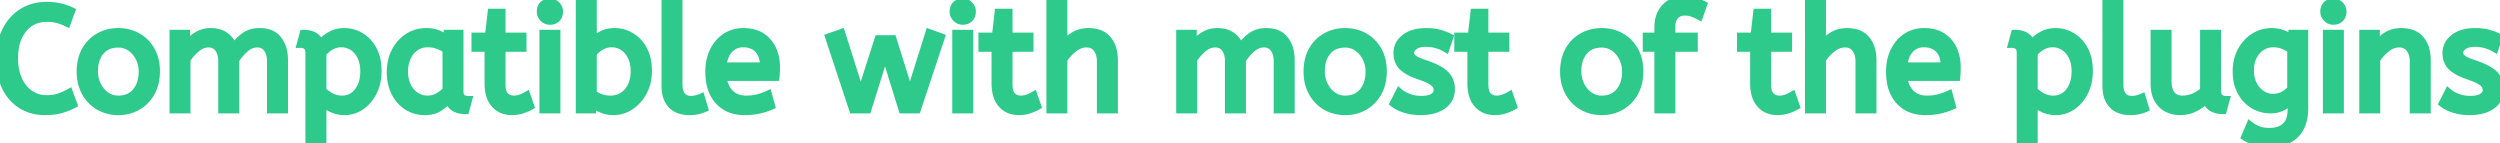 <svg width="395.14" height="22.632" viewBox="0 0 395.14 22.632" xmlns="http://www.w3.org/2000/svg"><g id="svgGroup" stroke-linecap="round" fill-rule="evenodd" font-size="9pt" stroke="#2eca8b" stroke-width="0.33mm" fill="#2eca8b" style="stroke:#2eca8b;stroke-width:0.33mm;fill:#2eca8b"><path d="M 29.486 17.296 L 27.416 17.296 L 27.416 5.336 L 29.417 5.336 L 29.417 7.337 Q 30.061 6.371 31.05 5.716 A 3.957 3.957 0 0 1 33.167 5.062 A 4.797 4.797 0 0 1 33.304 5.06 A 4.829 4.829 0 0 1 34.32 5.161 Q 35.007 5.309 35.532 5.672 A 3.019 3.019 0 0 1 35.639 5.75 A 3.623 3.623 0 0 1 36.892 7.519 A 4.407 4.407 0 0 1 36.915 7.59 Q 37.628 6.532 38.606 5.796 Q 39.583 5.06 41.032 5.06 A 4.93 4.93 0 0 1 42.156 5.18 Q 43.285 5.445 43.942 6.291 A 4.368 4.368 0 0 1 44.726 7.963 Q 44.896 8.665 44.896 9.499 L 44.896 17.296 L 42.826 17.296 L 42.826 9.66 A 4.38 4.38 0 0 0 42.749 8.812 Q 42.615 8.135 42.251 7.648 A 1.834 1.834 0 0 0 40.914 6.889 A 2.456 2.456 0 0 0 40.664 6.877 A 2.743 2.743 0 0 0 39.11 7.366 A 3.679 3.679 0 0 0 38.744 7.648 Q 37.858 8.418 37.191 9.453 L 37.191 17.296 L 35.121 17.296 L 35.121 9.66 A 4.38 4.38 0 0 0 35.044 8.812 Q 34.91 8.135 34.546 7.648 A 1.834 1.834 0 0 0 33.209 6.889 A 2.456 2.456 0 0 0 32.959 6.877 A 2.765 2.765 0 0 0 31.506 7.298 A 3.736 3.736 0 0 0 31.05 7.625 Q 30.153 8.372 29.486 9.384 L 29.486 17.296 Z M 188.6 17.296 L 186.53 17.296 L 186.53 5.336 L 188.531 5.336 L 188.531 7.337 Q 189.175 6.371 190.164 5.716 A 3.957 3.957 0 0 1 192.281 5.062 A 4.797 4.797 0 0 1 192.418 5.06 A 4.829 4.829 0 0 1 193.434 5.161 Q 194.121 5.309 194.646 5.672 A 3.019 3.019 0 0 1 194.753 5.75 A 3.623 3.623 0 0 1 196.006 7.519 A 4.407 4.407 0 0 1 196.029 7.59 Q 196.742 6.532 197.72 5.796 Q 198.697 5.06 200.146 5.06 A 4.93 4.93 0 0 1 201.27 5.18 Q 202.399 5.445 203.056 6.291 A 4.368 4.368 0 0 1 203.84 7.963 Q 204.01 8.665 204.01 9.499 L 204.01 17.296 L 201.94 17.296 L 201.94 9.66 A 4.38 4.38 0 0 0 201.863 8.812 Q 201.729 8.135 201.365 7.648 A 1.834 1.834 0 0 0 200.028 6.889 A 2.456 2.456 0 0 0 199.778 6.877 A 2.743 2.743 0 0 0 198.224 7.366 A 3.679 3.679 0 0 0 197.858 7.648 Q 196.972 8.418 196.305 9.453 L 196.305 17.296 L 194.235 17.296 L 194.235 9.66 A 4.38 4.38 0 0 0 194.158 8.812 Q 194.024 8.135 193.66 7.648 A 1.834 1.834 0 0 0 192.323 6.889 A 2.456 2.456 0 0 0 192.073 6.877 A 2.765 2.765 0 0 0 190.62 7.298 A 3.736 3.736 0 0 0 190.164 7.625 Q 189.267 8.372 188.6 9.384 L 188.6 17.296 Z M 137.103 17.296 L 134.826 17.296 L 131.054 5.888 L 132.963 5.221 L 136.045 14.95 L 138.851 6.187 L 141.082 6.187 L 143.819 14.95 L 146.878 5.221 L 148.718 5.888 L 144.923 17.296 L 142.646 17.296 L 139.886 8.395 L 137.103 17.296 Z M 168.084 17.296 L 166.014 17.296 L 166.014 0.276 L 168.084 0.276 L 168.084 7.245 Q 168.728 6.302 169.717 5.681 A 4.042 4.042 0 0 1 171.356 5.104 A 5.197 5.197 0 0 1 172.04 5.06 Q 174.064 5.06 175.065 6.279 A 4.233 4.233 0 0 1 175.894 7.976 Q 176.065 8.67 176.065 9.499 L 176.065 17.296 L 173.995 17.296 L 173.995 9.729 A 4.514 4.514 0 0 0 173.918 8.869 Q 173.78 8.16 173.397 7.659 A 1.937 1.937 0 0 0 171.981 6.889 A 2.755 2.755 0 0 0 171.718 6.877 Q 170.66 6.877 169.706 7.625 Q 168.751 8.372 168.084 9.384 L 168.084 17.296 Z M 287.983 17.296 L 285.913 17.296 L 285.913 0.276 L 287.983 0.276 L 287.983 7.245 Q 288.627 6.302 289.616 5.681 A 4.042 4.042 0 0 1 291.255 5.104 A 5.197 5.197 0 0 1 291.939 5.06 Q 293.963 5.06 294.964 6.279 A 4.233 4.233 0 0 1 295.793 7.976 Q 295.964 8.67 295.964 9.499 L 295.964 17.296 L 293.894 17.296 L 293.894 9.729 A 4.514 4.514 0 0 0 293.817 8.869 Q 293.679 8.16 293.296 7.659 A 1.937 1.937 0 0 0 291.88 6.889 A 2.755 2.755 0 0 0 291.617 6.877 Q 290.559 6.877 289.605 7.625 Q 288.65 8.372 287.983 9.384 L 287.983 17.296 Z M 354.867 21.62 L 355.626 19.826 A 4.729 4.729 0 0 0 356.504 20.372 A 5.689 5.689 0 0 0 356.914 20.551 A 3.888 3.888 0 0 0 357.647 20.752 Q 358.13 20.838 358.708 20.838 A 4.991 4.991 0 0 0 359.748 20.736 Q 360.415 20.594 360.921 20.254 A 2.892 2.892 0 0 0 361.273 19.976 A 2.611 2.611 0 0 0 361.941 18.942 Q 362.204 18.229 362.204 17.227 L 362.204 15.755 A 3.634 3.634 0 0 1 361.744 16.211 Q 361.38 16.516 360.882 16.802 A 3.659 3.659 0 0 1 359.69 17.224 A 4.966 4.966 0 0 1 358.823 17.296 Q 357.466 17.296 356.247 16.595 A 5.114 5.114 0 0 1 354.57 15.022 A 6.311 6.311 0 0 1 354.269 14.536 A 5.792 5.792 0 0 1 353.645 12.783 A 8.058 8.058 0 0 1 353.51 11.27 A 7.374 7.374 0 0 1 353.721 9.474 A 6.137 6.137 0 0 1 354.258 8.073 A 5.912 5.912 0 0 1 355.652 6.32 A 5.623 5.623 0 0 1 356.27 5.865 Q 357.535 5.06 359.053 5.06 Q 360.065 5.06 360.893 5.405 Q 361.721 5.75 362.319 6.256 L 362.319 5.336 L 364.205 5.336 L 364.205 17.02 A 9.36 9.36 0 0 1 364.124 18.293 Q 363.968 19.425 363.515 20.24 Q 362.825 21.482 361.595 22.057 A 5.936 5.936 0 0 1 360.076 22.522 A 8.106 8.106 0 0 1 358.708 22.632 Q 357.65 22.632 356.65 22.379 A 6.263 6.263 0 0 1 355.431 21.938 A 5.409 5.409 0 0 1 354.867 21.62 Z M 340.538 13.11 L 340.538 5.336 L 342.608 5.336 L 342.608 12.834 Q 342.608 13.77 342.874 14.414 A 2.331 2.331 0 0 0 343.206 14.985 A 1.933 1.933 0 0 0 344.382 15.679 A 2.946 2.946 0 0 0 344.954 15.732 Q 345.897 15.732 346.783 15.353 Q 347.668 14.973 348.358 14.329 L 348.358 5.336 L 350.428 5.336 L 350.428 14.191 Q 350.428 14.965 350.689 15.324 A 0.752 0.752 0 0 0 350.854 15.491 Q 351.279 15.801 351.785 15.801 L 351.348 17.411 Q 349.209 17.411 348.703 15.709 Q 347.898 16.537 346.84 17.055 Q 345.782 17.572 344.563 17.572 Q 343.528 17.572 342.608 17.135 A 3.321 3.321 0 0 1 341.341 16.068 A 4.201 4.201 0 0 1 341.113 15.721 A 3.735 3.735 0 0 1 340.73 14.779 Q 340.61 14.326 340.565 13.787 A 8.136 8.136 0 0 1 340.538 13.11 Z M 375.59 17.296 L 373.52 17.296 L 373.52 5.336 L 375.521 5.336 L 375.521 7.337 Q 376.165 6.371 377.166 5.716 A 3.983 3.983 0 0 1 378.8 5.112 A 5.205 5.205 0 0 1 379.546 5.06 Q 381.57 5.06 382.571 6.279 A 4.233 4.233 0 0 1 383.4 7.976 Q 383.571 8.67 383.571 9.499 L 383.571 17.296 L 381.501 17.296 L 381.501 9.729 A 4.431 4.431 0 0 0 381.422 8.869 Q 381.322 8.359 381.092 7.957 A 2.522 2.522 0 0 0 380.892 7.659 A 1.973 1.973 0 0 0 379.448 6.888 A 2.774 2.774 0 0 0 379.201 6.877 A 3.018 3.018 0 0 0 377.626 7.329 A 3.991 3.991 0 0 0 377.2 7.625 Q 376.257 8.372 375.59 9.384 L 375.59 17.296 Z M 11.247 1.748 L 10.58 3.588 Q 9.867 3.243 9.12 3.036 A 5.293 5.293 0 0 0 8.415 2.895 Q 8.051 2.845 7.64 2.833 A 9.362 9.362 0 0 0 7.36 2.829 A 4.87 4.87 0 0 0 5.542 3.164 A 4.596 4.596 0 0 0 4.727 3.588 A 4.868 4.868 0 0 0 3.263 5.102 A 6.205 6.205 0 0 0 2.898 5.773 A 6.712 6.712 0 0 0 2.398 7.349 Q 2.257 8.076 2.235 8.91 A 11.867 11.867 0 0 0 2.231 9.223 Q 2.231 11.155 2.887 12.604 A 5.906 5.906 0 0 0 3.712 13.945 A 4.927 4.927 0 0 0 4.704 14.858 A 4.532 4.532 0 0 0 7.267 15.662 A 5.497 5.497 0 0 0 7.36 15.663 A 7.755 7.755 0 0 0 8.273 15.612 Q 8.736 15.557 9.135 15.443 A 4.435 4.435 0 0 0 9.315 15.387 Q 10.143 15.111 10.925 14.674 L 11.592 16.491 A 8.639 8.639 0 0 1 10.558 16.961 A 11.016 11.016 0 0 1 9.649 17.262 A 7.726 7.726 0 0 1 8.507 17.489 Q 7.936 17.562 7.292 17.571 A 13.205 13.205 0 0 1 7.107 17.572 A 7.448 7.448 0 0 1 4.962 17.273 A 6.431 6.431 0 0 1 3.404 16.572 A 6.578 6.578 0 0 1 1.133 14.169 A 8.031 8.031 0 0 1 0.897 13.72 A 8.651 8.651 0 0 1 0.184 11.485 Q 0.006 10.504 0 9.387 A 14.469 14.469 0 0 1 0 9.315 Q 0 6.854 0.909 4.957 A 7.276 7.276 0 0 1 2.514 2.741 A 6.868 6.868 0 0 1 3.485 1.99 A 6.755 6.755 0 0 1 6.401 0.975 A 8.577 8.577 0 0 1 7.383 0.92 A 10.497 10.497 0 0 1 8.547 0.982 A 8.096 8.096 0 0 1 9.476 1.139 A 8.792 8.792 0 0 1 11.195 1.724 A 8.19 8.19 0 0 1 11.247 1.748 Z M 220.294 16.33 L 221.168 14.605 A 4.268 4.268 0 0 0 221.891 15.094 Q 222.246 15.287 222.668 15.442 A 6.909 6.909 0 0 0 222.675 15.445 A 5.537 5.537 0 0 0 224.425 15.775 A 6.317 6.317 0 0 0 224.618 15.778 A 6.236 6.236 0 0 0 225.327 15.741 Q 226.06 15.656 226.512 15.384 A 1.78 1.78 0 0 0 226.562 15.353 A 1.713 1.713 0 0 0 226.914 15.055 A 1.162 1.162 0 0 0 227.217 14.26 A 1.638 1.638 0 0 0 227.145 13.766 A 1.429 1.429 0 0 0 226.976 13.409 Q 226.734 13.041 226.09 12.685 A 6.546 6.546 0 0 0 225.632 12.456 Q 225.145 12.235 224.457 11.994 A 23.822 23.822 0 0 0 224.227 11.914 A 10.722 10.722 0 0 1 223.216 11.513 Q 222.729 11.289 222.344 11.039 A 4.447 4.447 0 0 1 221.709 10.546 Q 220.869 9.752 220.869 8.349 A 2.788 2.788 0 0 1 221.777 6.276 A 4.016 4.016 0 0 1 222.077 6.015 Q 223.284 5.06 225.423 5.06 Q 226.554 5.06 227.44 5.294 A 5.814 5.814 0 0 1 227.47 5.302 A 8.917 8.917 0 0 1 228.421 5.613 A 7.155 7.155 0 0 1 229.08 5.911 L 228.505 7.613 A 5.642 5.642 0 0 0 227.662 7.207 A 6.944 6.944 0 0 0 227.091 7.015 Q 226.297 6.785 225.331 6.785 A 4.745 4.745 0 0 0 224.656 6.83 Q 223.946 6.932 223.514 7.268 A 2.144 2.144 0 0 0 223.202 7.561 Q 223.04 7.749 222.963 7.95 A 1.042 1.042 0 0 0 222.893 8.326 A 1.132 1.132 0 0 0 223.237 9.143 A 1.629 1.629 0 0 0 223.376 9.269 Q 223.859 9.66 225.262 10.12 A 15.583 15.583 0 0 1 226.426 10.557 Q 227.533 11.027 228.168 11.553 A 3.438 3.438 0 0 1 228.436 11.799 Q 229.333 12.719 229.333 14.099 Q 229.333 15.651 228.125 16.573 A 3.822 3.822 0 0 1 228.034 16.641 Q 226.944 17.422 225.23 17.548 A 9.297 9.297 0 0 1 224.549 17.572 A 9.198 9.198 0 0 1 223.201 17.478 A 7.118 7.118 0 0 1 222.1 17.227 A 7.103 7.103 0 0 1 221.216 16.886 Q 220.695 16.641 220.294 16.33 Z M 386.101 16.33 L 386.975 14.605 A 4.268 4.268 0 0 0 387.698 15.094 Q 388.053 15.287 388.475 15.442 A 6.909 6.909 0 0 0 388.482 15.445 A 5.537 5.537 0 0 0 390.232 15.775 A 6.317 6.317 0 0 0 390.425 15.778 A 6.236 6.236 0 0 0 391.134 15.741 Q 391.867 15.656 392.319 15.384 A 1.78 1.78 0 0 0 392.369 15.353 A 1.713 1.713 0 0 0 392.721 15.055 A 1.162 1.162 0 0 0 393.024 14.26 A 1.638 1.638 0 0 0 392.952 13.766 A 1.429 1.429 0 0 0 392.783 13.409 Q 392.541 13.041 391.897 12.685 A 6.546 6.546 0 0 0 391.439 12.456 Q 390.952 12.235 390.264 11.994 A 23.822 23.822 0 0 0 390.034 11.914 A 10.722 10.722 0 0 1 389.023 11.513 Q 388.536 11.289 388.151 11.039 A 4.447 4.447 0 0 1 387.516 10.546 Q 386.676 9.752 386.676 8.349 A 2.788 2.788 0 0 1 387.584 6.276 A 4.016 4.016 0 0 1 387.884 6.015 Q 389.091 5.06 391.23 5.06 Q 392.361 5.06 393.247 5.294 A 5.814 5.814 0 0 1 393.277 5.302 A 8.917 8.917 0 0 1 394.228 5.613 A 7.155 7.155 0 0 1 394.887 5.911 L 394.312 7.613 A 5.642 5.642 0 0 0 393.469 7.207 A 6.944 6.944 0 0 0 392.898 7.015 Q 392.104 6.785 391.138 6.785 A 4.745 4.745 0 0 0 390.463 6.83 Q 389.753 6.932 389.321 7.268 A 2.144 2.144 0 0 0 389.009 7.561 Q 388.847 7.749 388.77 7.95 A 1.042 1.042 0 0 0 388.7 8.326 A 1.132 1.132 0 0 0 389.044 9.143 A 1.629 1.629 0 0 0 389.183 9.269 Q 389.666 9.66 391.069 10.12 A 15.583 15.583 0 0 1 392.233 10.557 Q 393.34 11.027 393.975 11.553 A 3.438 3.438 0 0 1 394.243 11.799 Q 395.14 12.719 395.14 14.099 Q 395.14 15.651 393.932 16.573 A 3.822 3.822 0 0 1 393.841 16.641 Q 392.751 17.422 391.037 17.548 A 9.297 9.297 0 0 1 390.356 17.572 A 9.198 9.198 0 0 1 389.008 17.478 A 7.118 7.118 0 0 1 387.907 17.227 A 7.103 7.103 0 0 1 387.023 16.886 Q 386.502 16.641 386.101 16.33 Z M 264.178 17.296 L 262.108 17.296 L 262.108 7.567 L 260.268 7.567 L 260.268 5.773 L 262.108 5.773 L 262.108 4.37 A 5.864 5.864 0 0 1 262.252 3.032 Q 262.511 1.927 263.235 1.173 A 3.764 3.764 0 0 1 265.628 0.029 A 5.166 5.166 0 0 1 266.179 0 A 6.896 6.896 0 0 1 266.987 0.045 Q 267.388 0.092 267.737 0.19 A 4.114 4.114 0 0 1 267.835 0.219 Q 268.548 0.437 269.192 0.759 L 268.571 2.507 A 8.961 8.961 0 0 0 267.741 2.126 A 10.093 10.093 0 0 0 267.536 2.047 A 3.26 3.26 0 0 0 266.703 1.858 A 3.992 3.992 0 0 0 266.317 1.84 A 2.485 2.485 0 0 0 265.62 1.933 A 1.907 1.907 0 0 0 264.765 2.45 A 1.946 1.946 0 0 0 264.317 3.224 Q 264.222 3.525 264.192 3.889 A 4.207 4.207 0 0 0 264.178 4.232 L 264.178 5.773 L 267.72 5.773 L 267.72 7.567 L 264.178 7.567 L 264.178 17.296 Z M 50.968 22.356 L 48.898 22.356 L 48.898 8.395 Q 48.898 7.613 48.519 7.28 A 1.315 1.315 0 0 0 47.877 6.975 A 1.838 1.838 0 0 0 47.541 6.946 L 47.978 5.336 A 4.031 4.031 0 0 1 48.95 5.444 Q 49.607 5.608 50.03 6.018 A 2.335 2.335 0 0 1 50.623 7.015 A 2.628 2.628 0 0 1 50.805 6.776 Q 51.008 6.536 51.325 6.251 A 8.877 8.877 0 0 1 51.371 6.21 A 4.347 4.347 0 0 1 51.992 5.754 A 5.881 5.881 0 0 1 52.659 5.405 A 3.9 3.9 0 0 1 53.707 5.109 A 5.034 5.034 0 0 1 54.418 5.06 Q 55.798 5.06 57.006 5.785 A 5.136 5.136 0 0 1 58.657 7.387 A 6.317 6.317 0 0 1 58.949 7.878 A 5.907 5.907 0 0 1 59.523 9.497 Q 59.685 10.285 59.685 11.201 A 8.411 8.411 0 0 1 59.523 12.887 A 6.464 6.464 0 0 1 58.949 14.548 A 6.405 6.405 0 0 1 58.044 15.889 A 5.297 5.297 0 0 1 57.029 16.779 Q 55.844 17.572 54.464 17.572 Q 53.406 17.572 52.486 17.147 A 6.981 6.981 0 0 1 51.7 16.724 Q 51.314 16.481 51.009 16.206 A 4.295 4.295 0 0 1 50.968 16.169 L 50.968 22.356 Z M 321.448 22.356 L 319.378 22.356 L 319.378 8.395 Q 319.378 7.613 318.999 7.28 A 1.315 1.315 0 0 0 318.357 6.975 A 1.838 1.838 0 0 0 318.021 6.946 L 318.458 5.336 A 4.031 4.031 0 0 1 319.43 5.444 Q 320.087 5.608 320.51 6.018 A 2.335 2.335 0 0 1 321.103 7.015 A 2.628 2.628 0 0 1 321.285 6.776 Q 321.488 6.536 321.805 6.251 A 8.877 8.877 0 0 1 321.851 6.21 A 4.347 4.347 0 0 1 322.472 5.754 A 5.881 5.881 0 0 1 323.139 5.405 A 3.9 3.9 0 0 1 324.187 5.109 A 5.034 5.034 0 0 1 324.898 5.06 Q 326.278 5.06 327.486 5.785 A 5.136 5.136 0 0 1 329.137 7.387 A 6.317 6.317 0 0 1 329.429 7.878 A 5.907 5.907 0 0 1 330.003 9.497 Q 330.165 10.285 330.165 11.201 A 8.411 8.411 0 0 1 330.003 12.887 A 6.464 6.464 0 0 1 329.429 14.548 A 6.405 6.405 0 0 1 328.524 15.889 A 5.297 5.297 0 0 1 327.509 16.779 Q 326.324 17.572 324.944 17.572 Q 323.886 17.572 322.966 17.147 A 6.981 6.981 0 0 1 322.18 16.724 Q 321.794 16.481 321.489 16.206 A 4.295 4.295 0 0 1 321.448 16.169 L 321.448 22.356 Z M 93.564 16.307 L 93.564 17.296 L 91.632 17.296 L 91.632 0.276 L 93.702 0.276 L 93.702 6.578 A 3.568 3.568 0 0 1 94.136 6.162 Q 94.37 5.971 94.662 5.784 A 7.662 7.662 0 0 1 95.048 5.555 A 3.814 3.814 0 0 1 96.251 5.135 A 5.158 5.158 0 0 1 97.152 5.06 Q 98.532 5.06 99.74 5.785 A 5.136 5.136 0 0 1 101.391 7.387 A 6.317 6.317 0 0 1 101.683 7.878 A 5.907 5.907 0 0 1 102.257 9.497 Q 102.419 10.285 102.419 11.201 A 7.663 7.663 0 0 1 102.261 12.785 A 6.382 6.382 0 0 1 101.959 13.8 Q 101.499 14.973 100.729 15.813 Q 99.958 16.652 98.992 17.112 A 4.601 4.601 0 0 1 97.298 17.563 A 4.418 4.418 0 0 1 97.014 17.572 Q 95.979 17.572 95.071 17.193 A 6.963 6.963 0 0 1 94.311 16.823 Q 93.931 16.606 93.626 16.359 A 4.194 4.194 0 0 1 93.564 16.307 Z M 122.59 12.167 L 114.218 12.167 Q 114.411 13.731 115.263 14.657 A 3.446 3.446 0 0 0 115.391 14.789 A 3.253 3.253 0 0 0 117.145 15.665 A 4.605 4.605 0 0 0 117.944 15.732 Q 118.979 15.732 119.807 15.514 Q 120.635 15.295 121.394 14.95 L 121.877 16.721 A 9.377 9.377 0 0 1 120.88 17.095 A 11.928 11.928 0 0 1 120.014 17.331 A 8.95 8.95 0 0 1 118.843 17.519 A 11.966 11.966 0 0 1 117.691 17.572 Q 115.115 17.572 113.609 15.928 Q 112.273 14.469 112.121 11.971 A 10.839 10.839 0 0 1 112.102 11.316 A 8.132 8.132 0 0 1 112.294 9.517 A 6.633 6.633 0 0 1 112.781 8.108 A 5.668 5.668 0 0 1 113.934 6.479 A 5.264 5.264 0 0 1 114.678 5.877 A 4.841 4.841 0 0 1 117.038 5.078 A 6.027 6.027 0 0 1 117.507 5.06 Q 119.068 5.06 120.149 5.672 A 3.959 3.959 0 0 1 120.371 5.808 Q 121.509 6.555 122.084 7.82 A 6.483 6.483 0 0 1 122.642 10.089 A 7.69 7.69 0 0 1 122.659 10.603 A 17.297 17.297 0 0 1 122.592 12.143 A 15.651 15.651 0 0 1 122.59 12.167 Z M 309.212 12.167 L 300.84 12.167 Q 301.033 13.731 301.885 14.657 A 3.446 3.446 0 0 0 302.013 14.789 A 3.253 3.253 0 0 0 303.767 15.665 A 4.605 4.605 0 0 0 304.566 15.732 Q 305.601 15.732 306.429 15.514 Q 307.257 15.295 308.016 14.95 L 308.499 16.721 A 9.377 9.377 0 0 1 307.502 17.095 A 11.928 11.928 0 0 1 306.636 17.331 A 8.95 8.95 0 0 1 305.465 17.519 A 11.966 11.966 0 0 1 304.313 17.572 Q 301.737 17.572 300.231 15.928 Q 298.895 14.469 298.743 11.971 A 10.839 10.839 0 0 1 298.724 11.316 A 8.132 8.132 0 0 1 298.916 9.517 A 6.633 6.633 0 0 1 299.403 8.108 A 5.668 5.668 0 0 1 300.556 6.479 A 5.264 5.264 0 0 1 301.3 5.877 A 4.841 4.841 0 0 1 303.66 5.078 A 6.027 6.027 0 0 1 304.129 5.06 Q 305.69 5.06 306.771 5.672 A 3.959 3.959 0 0 1 306.993 5.808 Q 308.131 6.555 308.706 7.82 A 6.483 6.483 0 0 1 309.264 10.089 A 7.69 7.69 0 0 1 309.281 10.603 A 17.297 17.297 0 0 1 309.214 12.143 A 15.651 15.651 0 0 1 309.212 12.167 Z M 77.211 13.179 L 77.211 7.567 L 75.141 7.567 L 75.141 5.773 L 77.257 5.773 L 77.694 2.001 L 79.281 2.001 L 79.281 5.773 L 82.593 5.773 L 82.593 7.567 L 79.281 7.567 L 79.281 13.34 A 4.958 4.958 0 0 0 79.32 13.983 Q 79.412 14.685 79.724 15.072 A 1.278 1.278 0 0 0 79.845 15.203 Q 80.408 15.732 81.19 15.732 Q 81.765 15.732 82.283 15.548 A 5.919 5.919 0 0 0 83.014 15.233 A 5.237 5.237 0 0 0 83.237 15.111 L 83.812 16.767 A 4.266 4.266 0 0 1 83.44 16.964 Q 83.071 17.138 82.57 17.308 Q 81.788 17.572 80.937 17.572 A 4.215 4.215 0 0 1 79.745 17.412 A 3.205 3.205 0 0 1 78.212 16.434 Q 77.374 15.48 77.238 13.842 A 7.999 7.999 0 0 1 77.211 13.179 Z M 157.343 13.179 L 157.343 7.567 L 155.273 7.567 L 155.273 5.773 L 157.389 5.773 L 157.826 2.001 L 159.413 2.001 L 159.413 5.773 L 162.725 5.773 L 162.725 7.567 L 159.413 7.567 L 159.413 13.34 A 4.958 4.958 0 0 0 159.452 13.983 Q 159.544 14.685 159.856 15.072 A 1.278 1.278 0 0 0 159.977 15.203 Q 160.54 15.732 161.322 15.732 Q 161.897 15.732 162.415 15.548 A 5.919 5.919 0 0 0 163.146 15.233 A 5.237 5.237 0 0 0 163.369 15.111 L 163.944 16.767 A 4.266 4.266 0 0 1 163.572 16.964 Q 163.203 17.138 162.702 17.308 Q 161.92 17.572 161.069 17.572 A 4.215 4.215 0 0 1 159.877 17.412 A 3.205 3.205 0 0 1 158.344 16.434 Q 157.506 15.48 157.37 13.842 A 7.999 7.999 0 0 1 157.343 13.179 Z M 232.553 13.179 L 232.553 7.567 L 230.483 7.567 L 230.483 5.773 L 232.599 5.773 L 233.036 2.001 L 234.623 2.001 L 234.623 5.773 L 237.935 5.773 L 237.935 7.567 L 234.623 7.567 L 234.623 13.34 A 4.958 4.958 0 0 0 234.662 13.983 Q 234.754 14.685 235.066 15.072 A 1.278 1.278 0 0 0 235.187 15.203 Q 235.75 15.732 236.532 15.732 Q 237.107 15.732 237.625 15.548 A 5.919 5.919 0 0 0 238.356 15.233 A 5.237 5.237 0 0 0 238.579 15.111 L 239.154 16.767 A 4.266 4.266 0 0 1 238.782 16.964 Q 238.413 17.138 237.912 17.308 Q 237.13 17.572 236.279 17.572 A 4.215 4.215 0 0 1 235.087 17.412 A 3.205 3.205 0 0 1 233.554 16.434 Q 232.716 15.48 232.58 13.842 A 7.999 7.999 0 0 1 232.553 13.179 Z M 277.242 13.179 L 277.242 7.567 L 275.172 7.567 L 275.172 5.773 L 277.288 5.773 L 277.725 2.001 L 279.312 2.001 L 279.312 5.773 L 282.624 5.773 L 282.624 7.567 L 279.312 7.567 L 279.312 13.34 A 4.958 4.958 0 0 0 279.351 13.983 Q 279.443 14.685 279.755 15.072 A 1.278 1.278 0 0 0 279.876 15.203 Q 280.439 15.732 281.221 15.732 Q 281.796 15.732 282.314 15.548 A 5.919 5.919 0 0 0 283.045 15.233 A 5.237 5.237 0 0 0 283.268 15.111 L 283.843 16.767 A 4.266 4.266 0 0 1 283.471 16.964 Q 283.102 17.138 282.601 17.308 Q 281.819 17.572 280.968 17.572 A 4.215 4.215 0 0 1 279.776 17.412 A 3.205 3.205 0 0 1 278.243 16.434 Q 277.405 15.48 277.269 13.842 A 7.999 7.999 0 0 1 277.242 13.179 Z M 70.748 6.302 L 70.748 5.336 L 72.634 5.336 L 72.634 14.398 Q 72.634 15.12 72.925 15.426 A 0.682 0.682 0 0 0 73.06 15.537 Q 73.485 15.801 73.991 15.801 L 73.554 17.411 A 4.076 4.076 0 0 1 72.573 17.302 Q 71.277 16.98 70.91 15.704 A 3.126 3.126 0 0 1 70.886 15.617 Q 70.357 16.353 69.449 16.963 A 3.433 3.433 0 0 1 68.309 17.446 Q 67.845 17.555 67.305 17.57 A 6.256 6.256 0 0 1 67.137 17.572 Q 65.642 17.572 64.423 16.813 A 5.278 5.278 0 0 1 62.718 15.082 A 6.422 6.422 0 0 1 62.48 14.663 A 6.262 6.262 0 0 1 61.875 12.836 A 8.428 8.428 0 0 1 61.755 11.385 A 7.623 7.623 0 0 1 61.984 9.483 A 6.433 6.433 0 0 1 62.48 8.165 Q 63.204 6.739 64.481 5.9 A 5.128 5.128 0 0 1 67.055 5.07 A 6.299 6.299 0 0 1 67.413 5.06 A 5.194 5.194 0 0 1 68.516 5.173 A 4.302 4.302 0 0 1 69.288 5.417 Q 70.127 5.773 70.748 6.302 Z M 105.179 13.547 L 105.179 0.276 L 107.249 0.276 L 107.249 13.34 Q 107.249 14.085 107.436 14.599 A 1.834 1.834 0 0 0 107.767 15.18 A 1.694 1.694 0 0 0 108.821 15.749 A 2.467 2.467 0 0 0 109.204 15.778 Q 109.641 15.778 110.067 15.675 Q 110.431 15.586 110.702 15.472 A 2.746 2.746 0 0 0 110.791 15.433 L 111.297 17.112 A 4.175 4.175 0 0 1 110.929 17.254 Q 110.636 17.352 110.274 17.434 A 5.478 5.478 0 0 1 109.548 17.546 A 7.018 7.018 0 0 1 108.928 17.572 A 4.798 4.798 0 0 1 107.803 17.445 A 4.035 4.035 0 0 1 107.019 17.17 A 2.917 2.917 0 0 1 105.794 16.073 A 3.647 3.647 0 0 1 105.674 15.87 Q 105.275 15.146 105.198 14.079 A 7.384 7.384 0 0 1 105.179 13.547 Z M 332.925 13.547 L 332.925 0.276 L 334.995 0.276 L 334.995 13.34 Q 334.995 14.085 335.182 14.599 A 1.834 1.834 0 0 0 335.513 15.18 A 1.694 1.694 0 0 0 336.567 15.749 A 2.467 2.467 0 0 0 336.95 15.778 Q 337.387 15.778 337.813 15.675 Q 338.177 15.586 338.448 15.472 A 2.746 2.746 0 0 0 338.537 15.433 L 339.043 17.112 A 4.175 4.175 0 0 1 338.675 17.254 Q 338.382 17.352 338.02 17.434 A 5.478 5.478 0 0 1 337.294 17.546 A 7.018 7.018 0 0 1 336.674 17.572 A 4.798 4.798 0 0 1 335.549 17.445 A 4.035 4.035 0 0 1 334.765 17.17 A 2.917 2.917 0 0 1 333.54 16.073 A 3.647 3.647 0 0 1 333.42 15.87 Q 333.021 15.146 332.944 14.079 A 7.384 7.384 0 0 1 332.925 13.547 Z M 16.712 17.264 A 6.259 6.259 0 0 0 18.699 17.572 A 7.067 7.067 0 0 0 19.222 17.553 A 5.809 5.809 0 0 0 21.747 16.79 Q 23.092 16.008 23.874 14.594 A 6.039 6.039 0 0 0 24.484 12.951 A 7.862 7.862 0 0 0 24.656 11.27 A 7.945 7.945 0 0 0 24.545 9.911 A 5.933 5.933 0 0 0 23.863 7.97 Q 23.069 6.578 21.724 5.819 A 5.715 5.715 0 0 0 20.656 5.353 A 6.38 6.38 0 0 0 18.699 5.06 A 7.205 7.205 0 0 0 18.336 5.069 A 6.019 6.019 0 0 0 15.663 5.819 Q 14.306 6.578 13.524 7.981 A 5.985 5.985 0 0 0 12.892 9.727 A 8.051 8.051 0 0 0 12.742 11.316 A 8.009 8.009 0 0 0 12.803 12.317 A 6.314 6.314 0 0 0 13.513 14.571 Q 14.283 15.985 15.64 16.779 A 5.649 5.649 0 0 0 16.712 17.264 Z M 210.625 17.264 A 6.259 6.259 0 0 0 212.612 17.572 A 7.067 7.067 0 0 0 213.135 17.553 A 5.809 5.809 0 0 0 215.66 16.79 Q 217.005 16.008 217.787 14.594 A 6.039 6.039 0 0 0 218.397 12.951 A 7.862 7.862 0 0 0 218.569 11.27 A 7.945 7.945 0 0 0 218.458 9.911 A 5.933 5.933 0 0 0 217.776 7.97 Q 216.982 6.578 215.637 5.819 A 5.715 5.715 0 0 0 214.569 5.353 A 6.38 6.38 0 0 0 212.612 5.06 A 7.205 7.205 0 0 0 212.249 5.069 A 6.019 6.019 0 0 0 209.576 5.819 Q 208.219 6.578 207.437 7.981 A 5.985 5.985 0 0 0 206.805 9.727 A 8.051 8.051 0 0 0 206.655 11.316 A 8.009 8.009 0 0 0 206.716 12.317 A 6.314 6.314 0 0 0 207.426 14.571 Q 208.196 15.985 209.553 16.779 A 5.649 5.649 0 0 0 210.625 17.264 Z M 251.174 17.264 A 6.259 6.259 0 0 0 253.161 17.572 A 7.067 7.067 0 0 0 253.684 17.553 A 5.809 5.809 0 0 0 256.209 16.79 Q 257.554 16.008 258.336 14.594 A 6.039 6.039 0 0 0 258.946 12.951 A 7.862 7.862 0 0 0 259.118 11.27 A 7.945 7.945 0 0 0 259.007 9.911 A 5.933 5.933 0 0 0 258.325 7.97 Q 257.531 6.578 256.186 5.819 A 5.715 5.715 0 0 0 255.118 5.353 A 6.38 6.38 0 0 0 253.161 5.06 A 7.205 7.205 0 0 0 252.798 5.069 A 6.019 6.019 0 0 0 250.125 5.819 Q 248.768 6.578 247.986 7.981 A 5.985 5.985 0 0 0 247.354 9.727 A 8.051 8.051 0 0 0 247.204 11.316 A 8.009 8.009 0 0 0 247.265 12.317 A 6.314 6.314 0 0 0 247.975 14.571 Q 248.745 15.985 250.102 16.779 A 5.649 5.649 0 0 0 251.174 17.264 Z M 87.952 17.296 L 85.882 17.296 L 85.882 5.336 L 87.952 5.336 L 87.952 17.296 Z M 153.203 17.296 L 151.133 17.296 L 151.133 5.336 L 153.203 5.336 L 153.203 17.296 Z M 369.84 17.296 L 367.77 17.296 L 367.77 5.336 L 369.84 5.336 L 369.84 17.296 Z M 18.699 15.732 A 4.311 4.311 0 0 0 19.901 15.573 A 3.22 3.22 0 0 0 21.528 14.502 A 4.325 4.325 0 0 0 22.407 12.641 A 6.234 6.234 0 0 0 22.54 11.316 A 4.917 4.917 0 0 0 22.258 9.64 A 4.603 4.603 0 0 0 22.034 9.12 A 4.415 4.415 0 0 0 21.075 7.839 A 4.179 4.179 0 0 0 20.666 7.51 Q 19.803 6.9 18.699 6.9 A 4.427 4.427 0 0 0 17.497 7.054 A 3.228 3.228 0 0 0 15.87 8.096 A 4.112 4.112 0 0 0 15.025 9.792 Q 14.874 10.403 14.86 11.121 A 7.56 7.56 0 0 0 14.858 11.27 Q 14.858 12.466 15.364 13.49 A 4.471 4.471 0 0 0 16.176 14.649 A 4.054 4.054 0 0 0 16.733 15.123 Q 17.595 15.732 18.699 15.732 Z M 212.612 15.732 A 4.311 4.311 0 0 0 213.814 15.573 A 3.22 3.22 0 0 0 215.441 14.502 A 4.325 4.325 0 0 0 216.32 12.641 A 6.234 6.234 0 0 0 216.453 11.316 A 4.917 4.917 0 0 0 216.171 9.64 A 4.603 4.603 0 0 0 215.947 9.12 A 4.415 4.415 0 0 0 214.988 7.839 A 4.179 4.179 0 0 0 214.579 7.51 Q 213.716 6.9 212.612 6.9 A 4.427 4.427 0 0 0 211.41 7.054 A 3.228 3.228 0 0 0 209.783 8.096 A 4.112 4.112 0 0 0 208.938 9.792 Q 208.787 10.403 208.773 11.121 A 7.56 7.56 0 0 0 208.771 11.27 Q 208.771 12.466 209.277 13.49 A 4.471 4.471 0 0 0 210.089 14.649 A 4.054 4.054 0 0 0 210.646 15.123 Q 211.508 15.732 212.612 15.732 Z M 253.161 15.732 A 4.311 4.311 0 0 0 254.363 15.573 A 3.22 3.22 0 0 0 255.99 14.502 A 4.325 4.325 0 0 0 256.869 12.641 A 6.234 6.234 0 0 0 257.002 11.316 A 4.917 4.917 0 0 0 256.72 9.64 A 4.603 4.603 0 0 0 256.496 9.12 A 4.415 4.415 0 0 0 255.537 7.839 A 4.179 4.179 0 0 0 255.128 7.51 Q 254.265 6.9 253.161 6.9 A 4.427 4.427 0 0 0 251.959 7.054 A 3.228 3.228 0 0 0 250.332 8.096 A 4.112 4.112 0 0 0 249.487 9.792 Q 249.336 10.403 249.322 11.121 A 7.56 7.56 0 0 0 249.32 11.27 Q 249.32 12.466 249.826 13.49 A 4.471 4.471 0 0 0 250.638 14.649 A 4.054 4.054 0 0 0 251.195 15.123 Q 252.057 15.732 253.161 15.732 Z M 70.564 14.237 L 70.564 7.82 Q 69.943 7.383 69.196 7.119 Q 68.448 6.854 67.62 6.854 A 3.663 3.663 0 0 0 66.477 7.027 A 3.225 3.225 0 0 0 65.677 7.418 A 3.749 3.749 0 0 0 64.522 8.665 A 4.591 4.591 0 0 0 64.354 8.982 A 4.752 4.752 0 0 0 63.951 10.287 A 6.366 6.366 0 0 0 63.871 11.316 Q 63.871 12.604 64.354 13.605 A 4.048 4.048 0 0 0 65.068 14.65 A 3.61 3.61 0 0 0 65.688 15.169 Q 66.539 15.732 67.597 15.732 Q 68.471 15.732 69.253 15.307 A 4.474 4.474 0 0 0 70.339 14.49 A 4.156 4.156 0 0 0 70.564 14.237 Z M 93.702 8.418 L 93.702 14.812 A 4.138 4.138 0 0 0 94.537 15.315 A 5.014 5.014 0 0 0 94.944 15.479 A 4.476 4.476 0 0 0 96.362 15.731 A 5.068 5.068 0 0 0 96.462 15.732 A 3.908 3.908 0 0 0 97.616 15.567 A 3.392 3.392 0 0 0 98.452 15.18 A 3.669 3.669 0 0 0 99.636 13.936 A 4.519 4.519 0 0 0 99.809 13.616 A 4.8 4.8 0 0 0 100.234 12.225 A 6.32 6.32 0 0 0 100.303 11.27 Q 100.303 9.89 99.809 8.901 Q 99.314 7.912 98.498 7.383 Q 97.681 6.854 96.692 6.854 A 3.39 3.39 0 0 0 95.398 7.099 A 3.232 3.232 0 0 0 94.91 7.349 A 5.417 5.417 0 0 0 94.328 7.764 Q 93.948 8.077 93.702 8.418 Z M 50.968 8.418 L 50.968 14.306 Q 51.566 14.927 52.348 15.33 Q 53.13 15.732 54.05 15.732 Q 55.614 15.732 56.592 14.502 A 4.322 4.322 0 0 0 57.395 12.821 Q 57.547 12.203 57.566 11.479 A 7.947 7.947 0 0 0 57.569 11.27 Q 57.569 9.89 57.075 8.901 Q 56.58 7.912 55.764 7.383 Q 54.947 6.854 53.958 6.854 A 3.39 3.39 0 0 0 52.664 7.099 A 3.232 3.232 0 0 0 52.176 7.349 A 5.417 5.417 0 0 0 51.594 7.764 Q 51.214 8.077 50.968 8.418 Z M 321.448 8.418 L 321.448 14.306 Q 322.046 14.927 322.828 15.33 Q 323.61 15.732 324.53 15.732 Q 326.094 15.732 327.072 14.502 A 4.322 4.322 0 0 0 327.875 12.821 Q 328.027 12.203 328.046 11.479 A 7.947 7.947 0 0 0 328.049 11.27 Q 328.049 9.89 327.555 8.901 Q 327.06 7.912 326.244 7.383 Q 325.427 6.854 324.438 6.854 A 3.39 3.39 0 0 0 323.144 7.099 A 3.232 3.232 0 0 0 322.656 7.349 A 5.417 5.417 0 0 0 322.074 7.764 Q 321.694 8.077 321.448 8.418 Z M 362.135 14.076 L 362.135 7.82 A 5.151 5.151 0 0 0 361.577 7.469 Q 361.273 7.303 360.916 7.153 A 3.737 3.737 0 0 0 360.041 6.911 A 5.091 5.091 0 0 0 359.26 6.854 Q 358.317 6.854 357.489 7.36 A 3.619 3.619 0 0 0 356.385 8.424 A 4.512 4.512 0 0 0 356.144 8.821 A 4.094 4.094 0 0 0 355.74 9.955 Q 355.64 10.439 355.628 10.995 A 7.163 7.163 0 0 0 355.626 11.155 Q 355.626 12.466 356.144 13.432 A 4.272 4.272 0 0 0 356.813 14.369 A 3.635 3.635 0 0 0 357.489 14.927 Q 358.317 15.456 359.283 15.456 A 3.514 3.514 0 0 0 360.336 15.302 A 3.129 3.129 0 0 0 360.939 15.042 A 4.797 4.797 0 0 0 361.625 14.578 A 3.751 3.751 0 0 0 362.135 14.076 Z M 114.195 10.488 L 120.75 10.488 A 5.602 5.602 0 0 0 120.657 9.433 Q 120.543 8.839 120.289 8.374 A 2.857 2.857 0 0 0 119.876 7.797 Q 119.002 6.854 117.461 6.854 A 3.123 3.123 0 0 0 116.285 7.069 A 2.881 2.881 0 0 0 115.253 7.786 Q 114.379 8.717 114.195 10.488 Z M 300.817 10.488 L 307.372 10.488 A 5.602 5.602 0 0 0 307.279 9.433 Q 307.165 8.839 306.911 8.374 A 2.857 2.857 0 0 0 306.498 7.797 Q 305.624 6.854 304.083 6.854 A 3.123 3.123 0 0 0 302.907 7.069 A 2.881 2.881 0 0 0 301.875 7.786 Q 301.001 8.717 300.817 10.488 Z M 85.914 2.872 A 1.374 1.374 0 0 0 86.917 3.289 A 1.88 1.88 0 0 0 87.261 3.259 A 1.299 1.299 0 0 0 87.975 2.887 A 1.329 1.329 0 0 0 88.303 2.319 A 1.727 1.727 0 0 0 88.366 1.84 A 1.668 1.668 0 0 0 88.366 1.821 A 1.394 1.394 0 0 0 87.941 0.817 Q 87.515 0.391 86.917 0.391 A 1.901 1.901 0 0 0 86.536 0.427 A 1.302 1.302 0 0 0 85.859 0.782 A 1.285 1.285 0 0 0 85.521 1.387 A 1.837 1.837 0 0 0 85.468 1.84 A 1.378 1.378 0 0 0 85.581 2.396 A 1.528 1.528 0 0 0 85.894 2.852 A 1.718 1.718 0 0 0 85.914 2.872 Z M 151.165 2.872 A 1.374 1.374 0 0 0 152.168 3.289 A 1.88 1.88 0 0 0 152.512 3.259 A 1.299 1.299 0 0 0 153.226 2.887 A 1.329 1.329 0 0 0 153.554 2.319 A 1.727 1.727 0 0 0 153.617 1.84 A 1.668 1.668 0 0 0 153.617 1.821 A 1.394 1.394 0 0 0 153.192 0.817 Q 152.766 0.391 152.168 0.391 A 1.901 1.901 0 0 0 151.787 0.427 A 1.302 1.302 0 0 0 151.11 0.782 A 1.285 1.285 0 0 0 150.772 1.387 A 1.837 1.837 0 0 0 150.719 1.84 A 1.378 1.378 0 0 0 150.832 2.396 A 1.528 1.528 0 0 0 151.145 2.852 A 1.718 1.718 0 0 0 151.165 2.872 Z M 367.802 2.872 A 1.374 1.374 0 0 0 368.805 3.289 A 1.88 1.88 0 0 0 369.149 3.259 A 1.299 1.299 0 0 0 369.863 2.887 A 1.329 1.329 0 0 0 370.191 2.319 A 1.727 1.727 0 0 0 370.254 1.84 A 1.668 1.668 0 0 0 370.254 1.821 A 1.394 1.394 0 0 0 369.829 0.817 Q 369.403 0.391 368.805 0.391 A 1.901 1.901 0 0 0 368.424 0.427 A 1.302 1.302 0 0 0 367.747 0.782 A 1.285 1.285 0 0 0 367.409 1.387 A 1.837 1.837 0 0 0 367.356 1.84 A 1.378 1.378 0 0 0 367.469 2.396 A 1.528 1.528 0 0 0 367.782 2.852 A 1.718 1.718 0 0 0 367.802 2.872 Z" vector-effect="non-scaling-stroke"/></g></svg>